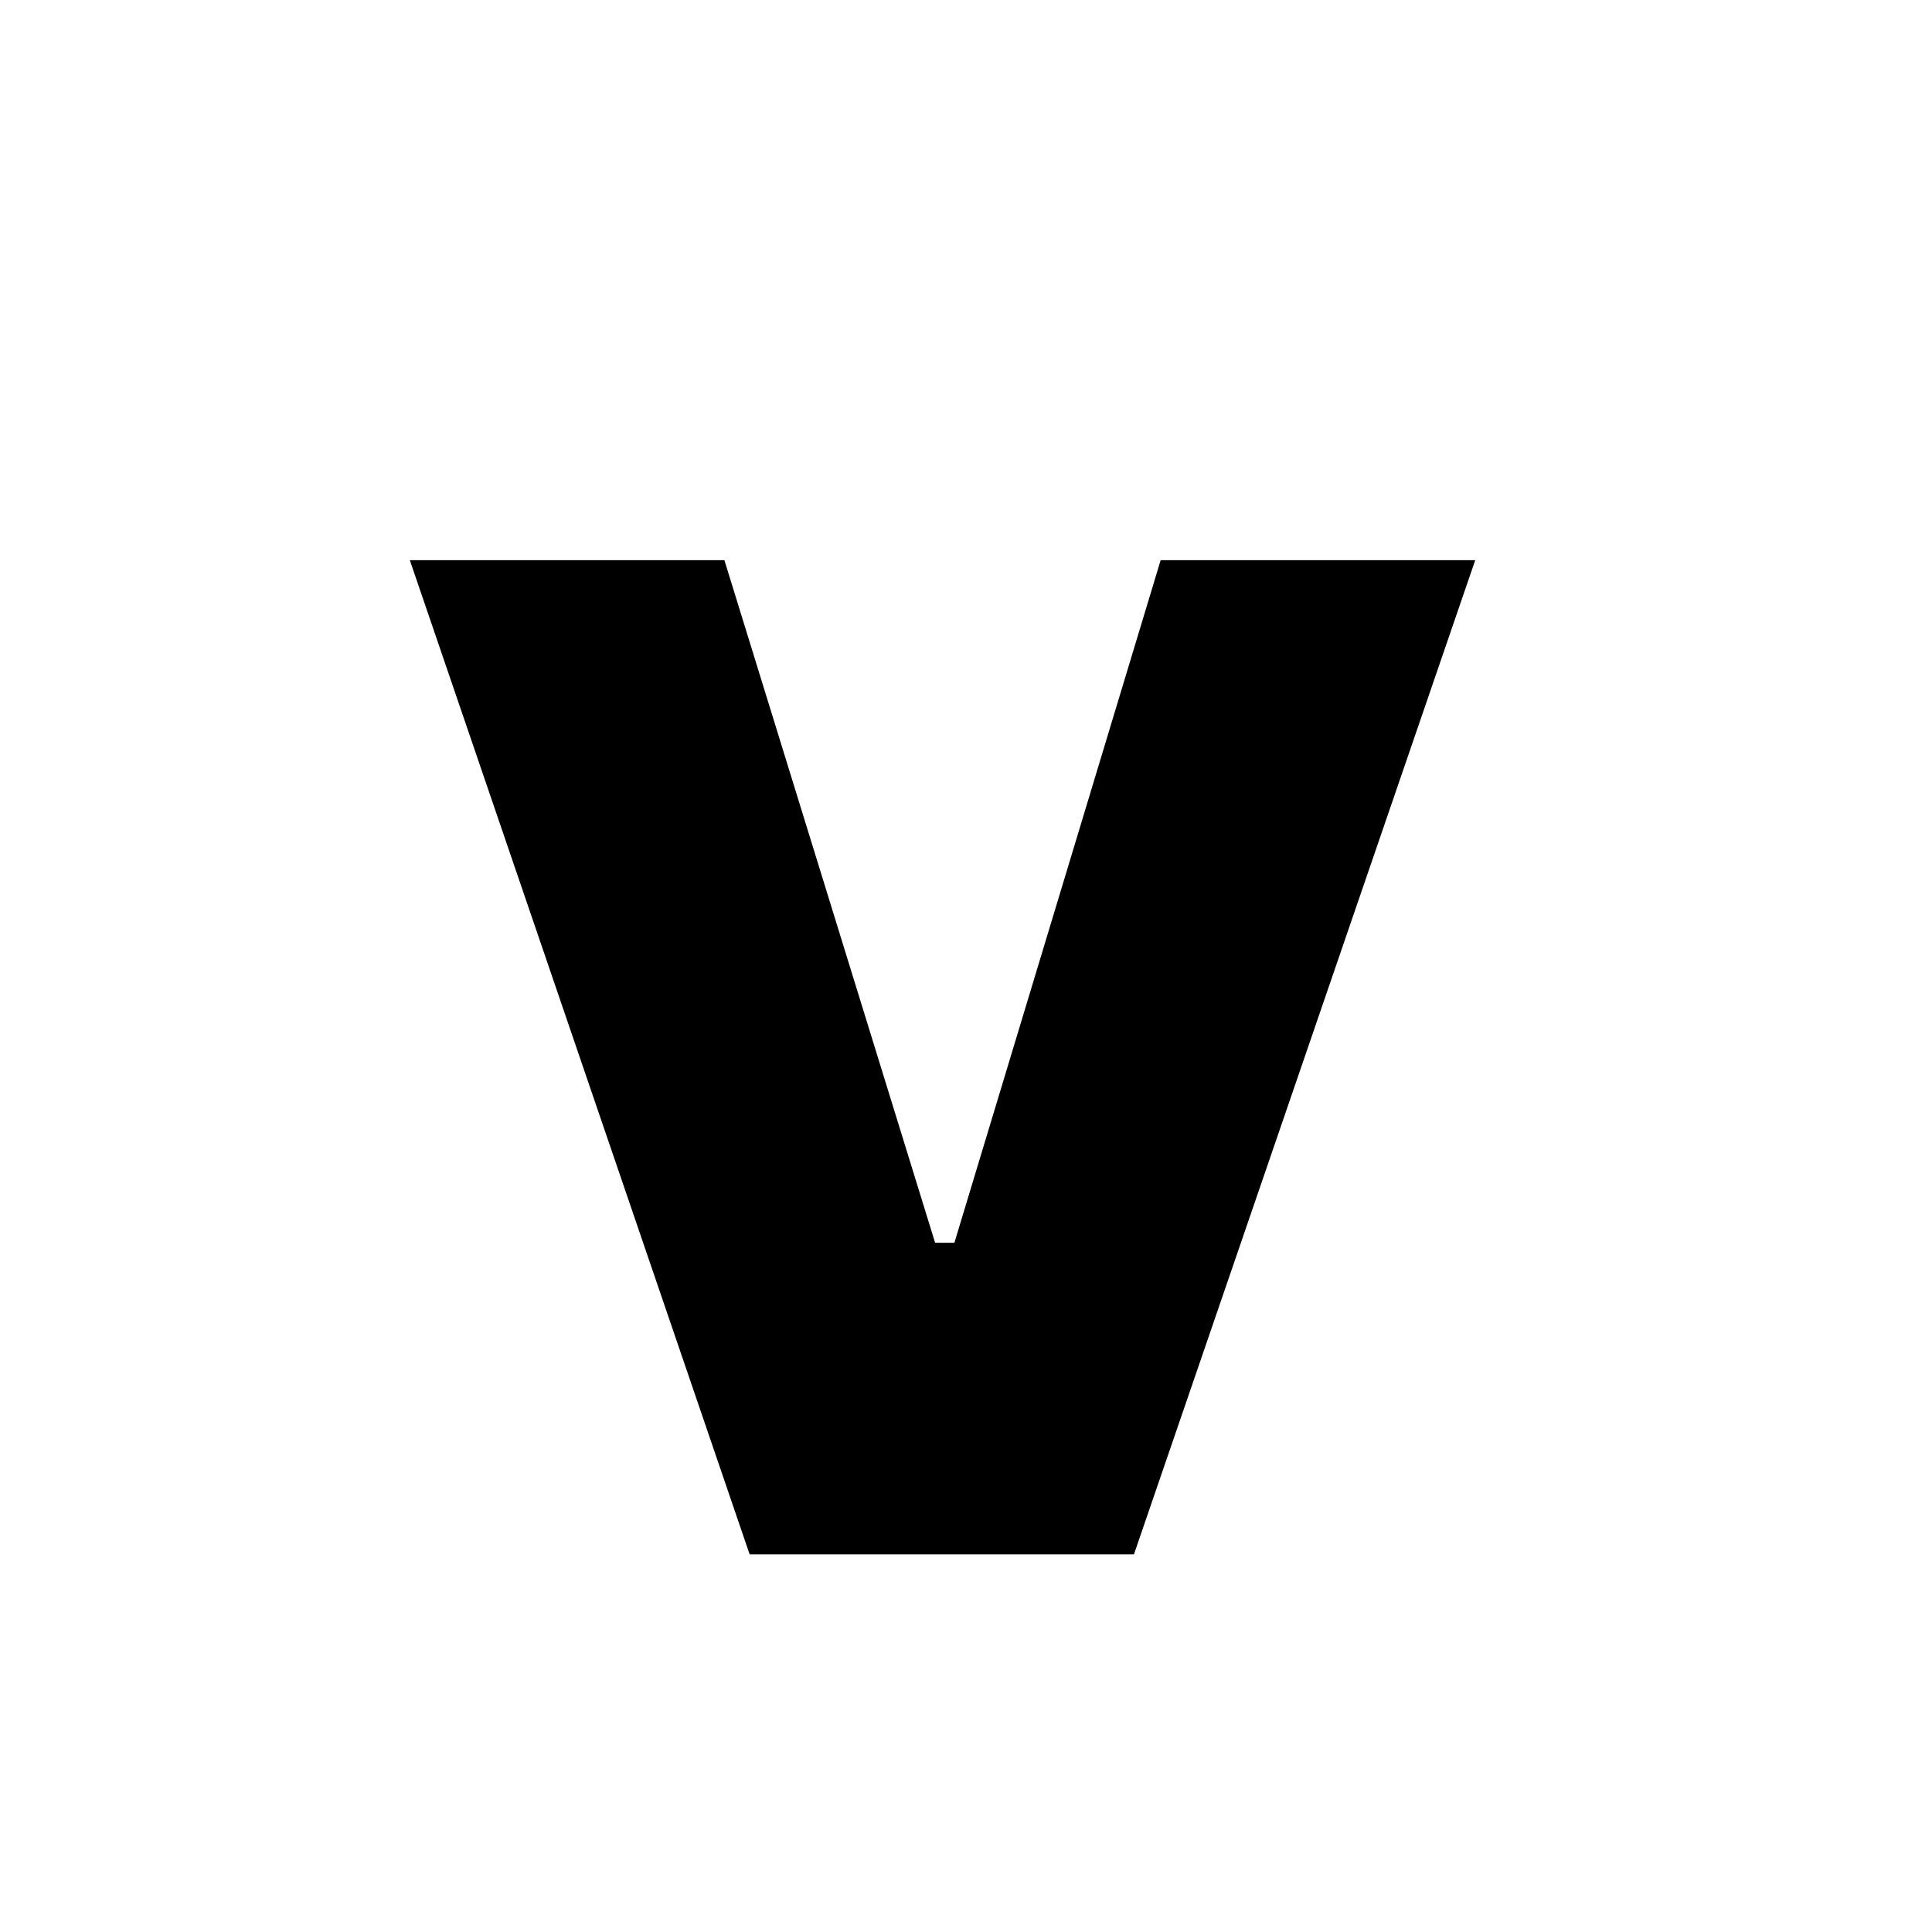 <svg xmlns="http://www.w3.org/2000/svg" xmlns:xlink="http://www.w3.org/1999/xlink" width="512" zoomAndPan="magnify" viewBox="0 0 384 384" height="512" preserveAspectRatio="xMidYMid meet" version="1.2"><defs/><g id="4a4006cb46"><g style="fill:#000000;fill-opacity:1;"><g transform="translate(84.407, 308.941)"><path style="stroke:none" d="M 140.973 0 L 64.59 0 L -2.949 -197.598 L 59.574 -197.598 L 101.453 -61.934 L 105.289 -61.934 L 146.281 -197.598 L 208.805 -197.598 Z M 140.973 0 "/></g></g></g></svg> 